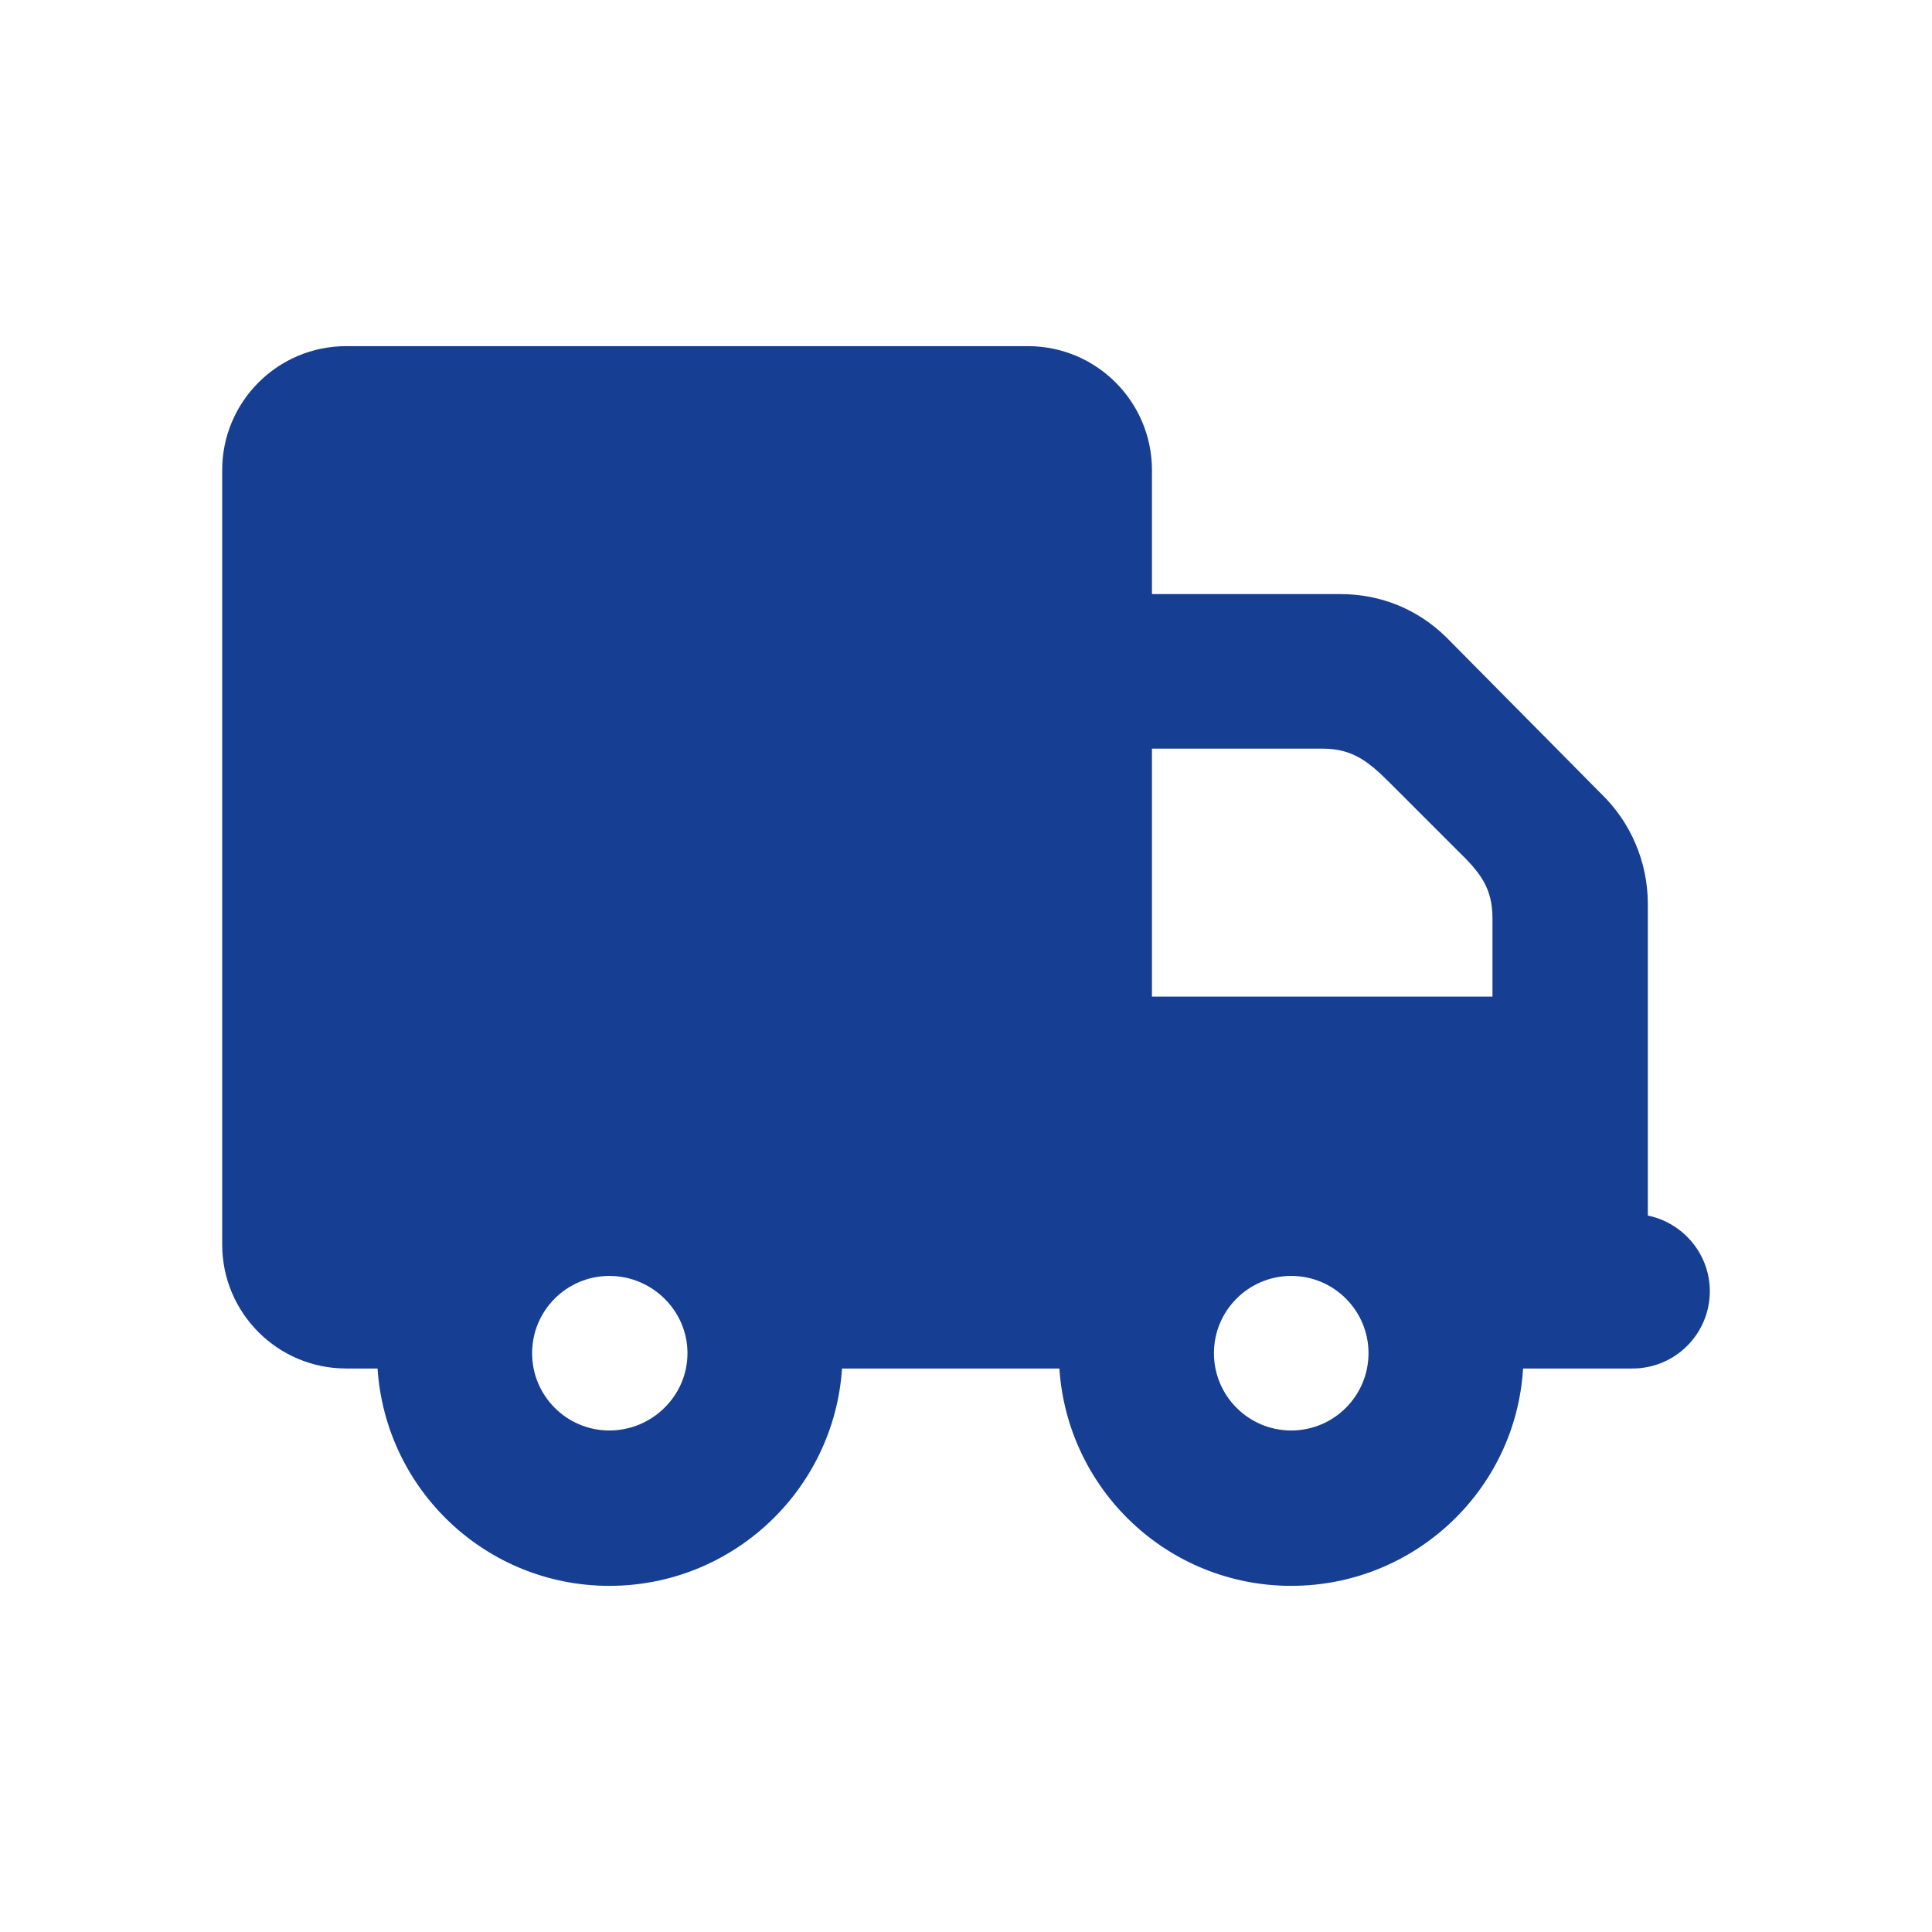 <?xml version="1.0" encoding="UTF-8"?>
<!DOCTYPE svg PUBLIC "-//W3C//DTD SVG 1.1//EN" "http://www.w3.org/Graphics/SVG/1.1/DTD/svg11.dtd">
<!-- Creator: CorelDRAW 2019 (64-Bit) -->
<svg xmlns="http://www.w3.org/2000/svg" xml:space="preserve" width="24px" height="24px" version="1.1" style="shape-rendering:geometricPrecision; text-rendering:geometricPrecision; image-rendering:optimizeQuality; fill-rule:evenodd; clip-rule:evenodd"
viewBox="0 0 24 24"
 xmlns:xlink="http://www.w3.org/1999/xlink"
 xmlns:xodm="http://www.corel.com/coreldraw/odm/2003"
 enable-background="new 0 0 500 500">
 <defs>
  <style type="text/css">
   <![CDATA[
    .fil0 {fill:none}
    .fil1 {fill:#163F93}
   ]]>
  </style>
 </defs>
 <g id="Livello_x0020_1">
  <rect class="fil0" width="24" height="24"/>
  <g id="_2209192816064">
   <path class="fil1" d="M4.3 17c-0.85,0 -1.54,-0.69 -1.54,-1.54l0 -9.62c0,-0.85 0.69,-1.54 1.54,-1.54l8.47 0c0.85,0 1.54,0.69 1.54,1.54l0 1.54 2.34 0c0.52,0 0.97,0.2 1.31,0.53l1.94 1.96c0.35,0.34 0.57,0.83 0.57,1.36l0 3.87c0.44,0.09 0.77,0.48 0.77,0.94 0,0.53 -0.43,0.96 -0.96,0.96l-1.36 0c-0.09,1.51 -1.35,2.7 -2.88,2.7 -1.53,0 -2.78,-1.19 -2.88,-2.7l-2.7 0c-0.1,1.51 -1.36,2.7 -2.89,2.7 -1.53,0 -2.78,-1.19 -2.88,-2.7l-0.39 0zm10.78 -0.19c0,0.53 0.43,0.96 0.96,0.96 0.53,0 0.96,-0.43 0.96,-0.96 0,-0.53 -0.43,-0.96 -0.96,-0.96 -0.53,0 -0.96,0.43 -0.96,0.96zm-8.47 0c0,0.53 0.43,0.96 0.96,0.96 0.53,0 0.97,-0.43 0.97,-0.96 0,-0.53 -0.44,-0.96 -0.97,-0.96 -0.53,0 -0.96,0.43 -0.96,0.96zm11.93 -4.43l0 -0.97c0,-0.38 -0.15,-0.57 -0.44,-0.85l-0.83 -0.83c-0.26,-0.26 -0.46,-0.43 -0.84,-0.43l-2.12 0 0 3.08 4.23 0z"/>
  </g>
 </g>
</svg>
